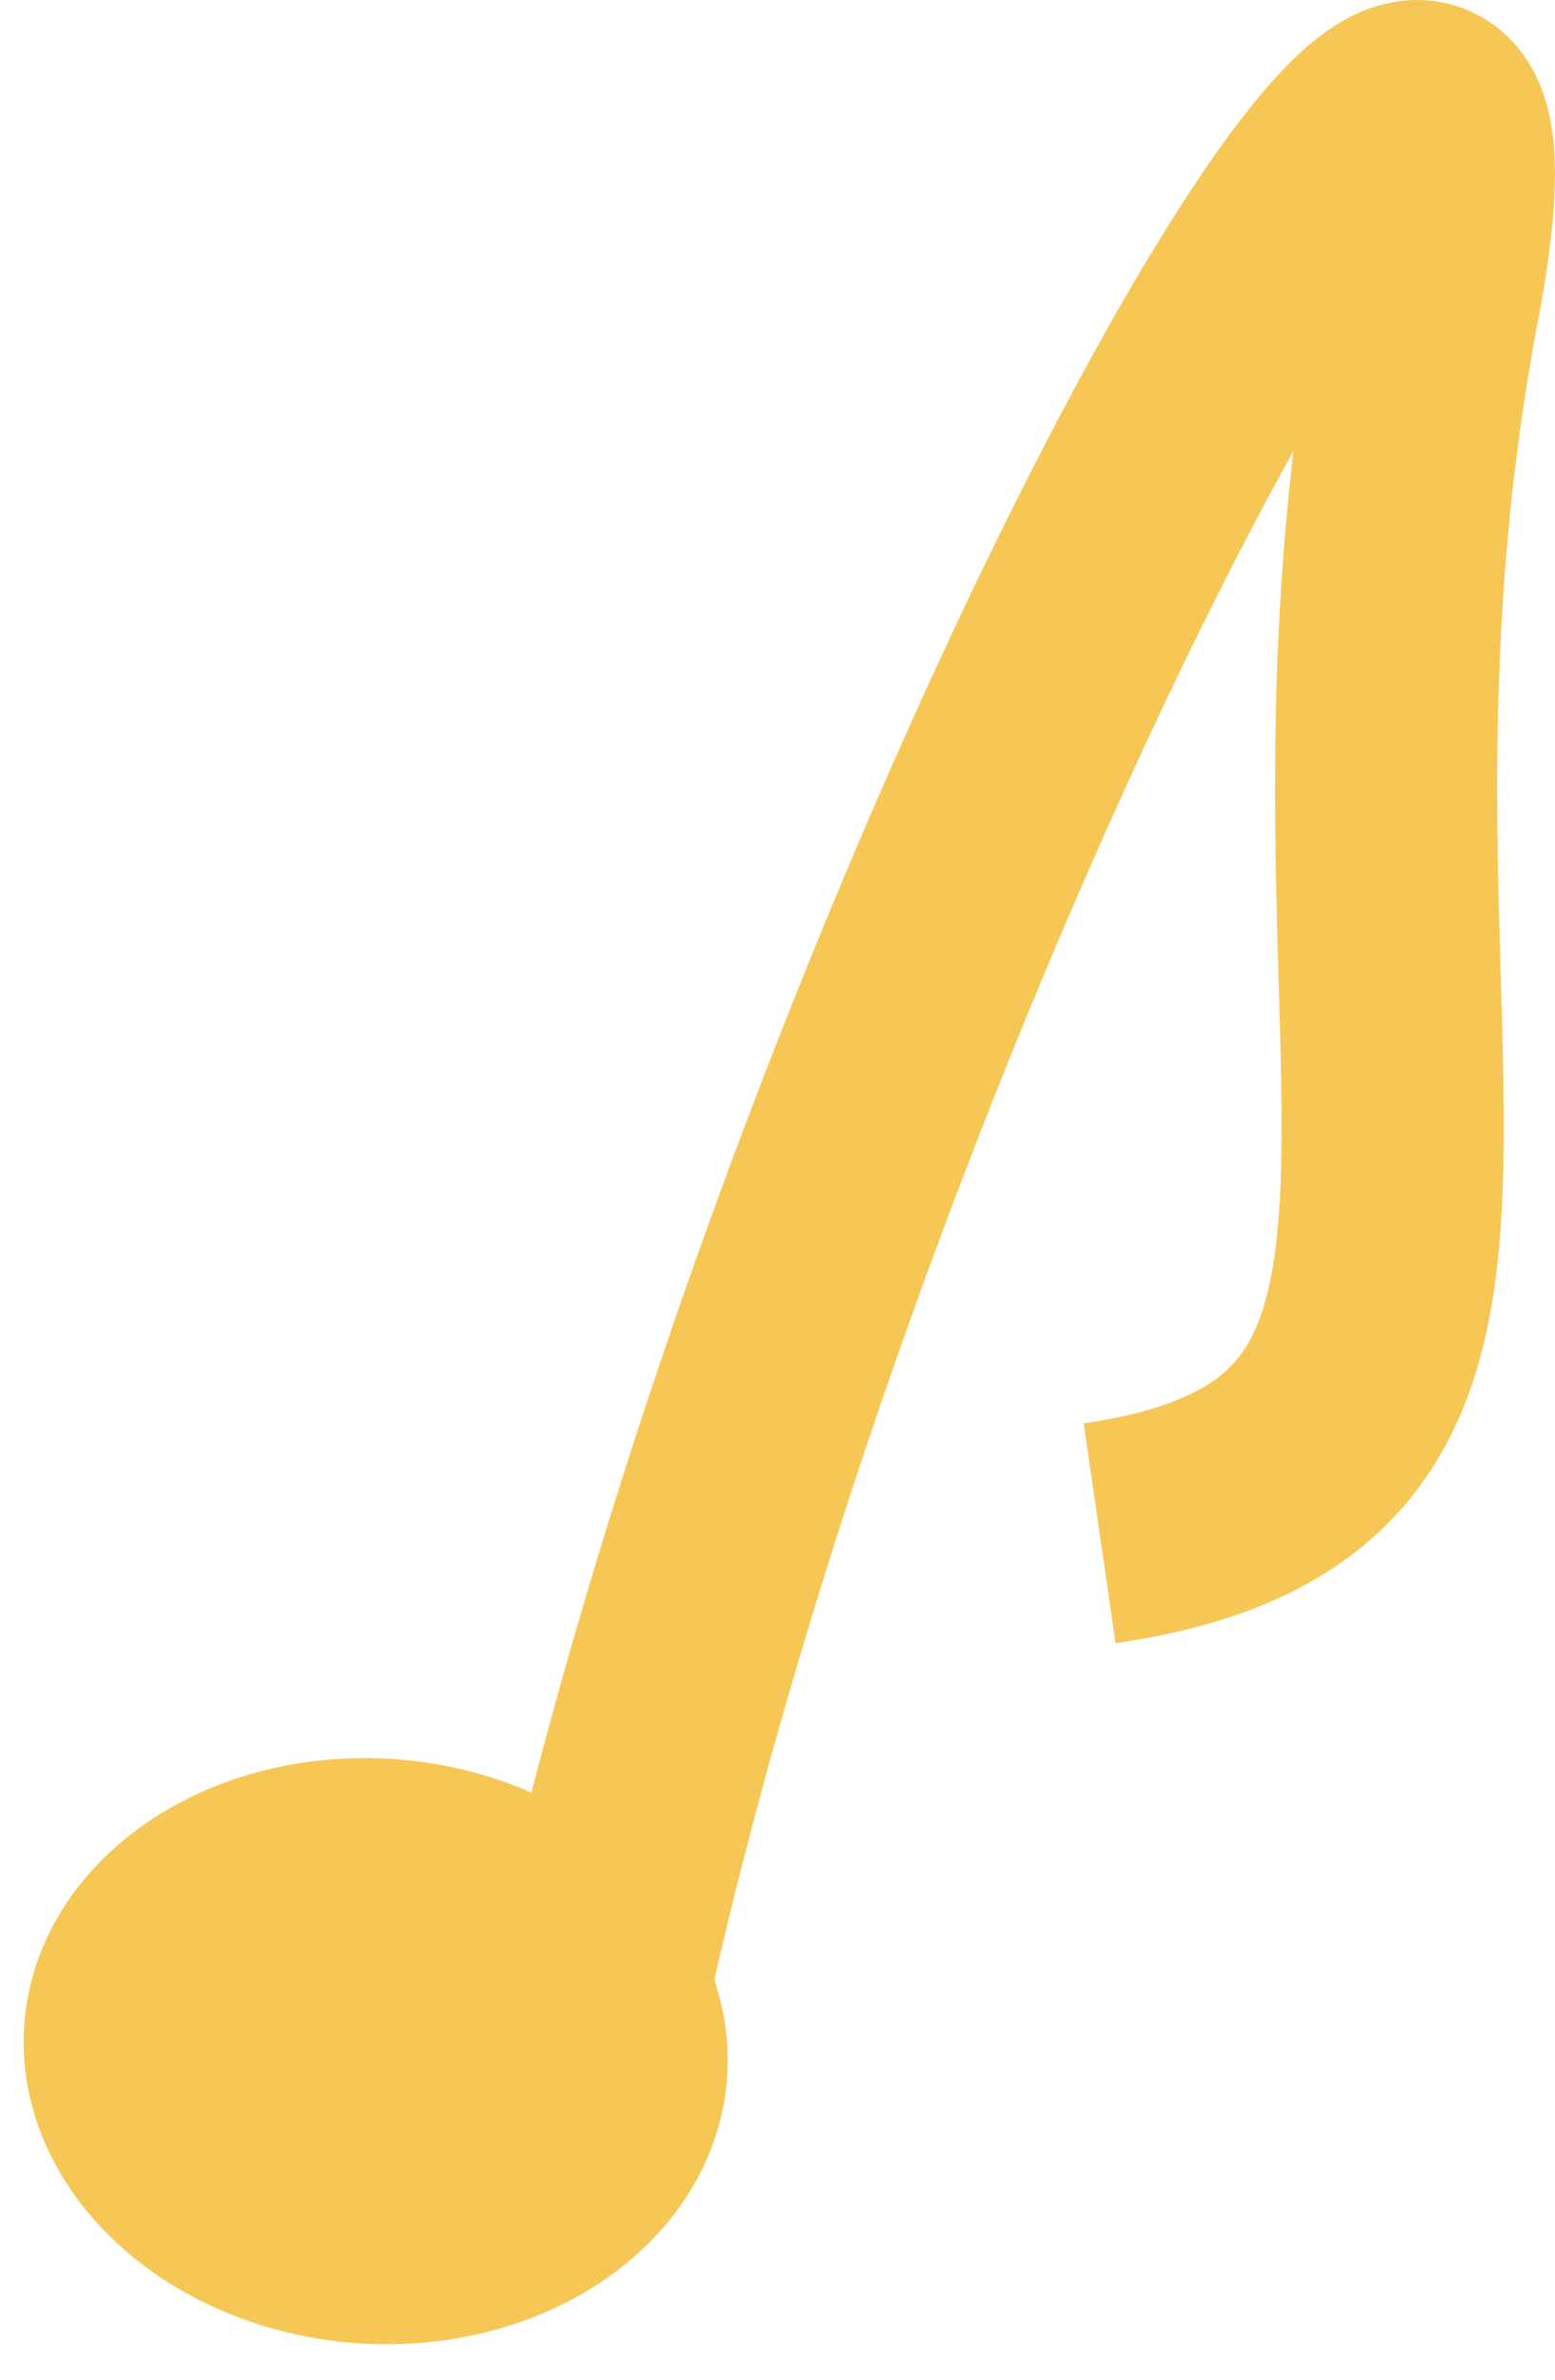 <svg xmlns="http://www.w3.org/2000/svg" fill="none" viewBox="0 0 98 150" height="150" width="98">
<path stroke-width="14" stroke="#F7C756" d="M69.301 96.647C99.608 92.26 81.264 65.257 90.037 18.999C98.482 -25.526 48.963 63.011 35.804 134.79"></path>
<ellipse fill="#F7C756" transform="rotate(4.807 23.676 129.291)" ry="18.445" rx="22.209" cy="129.291" cx="23.676"></ellipse>
</svg>
